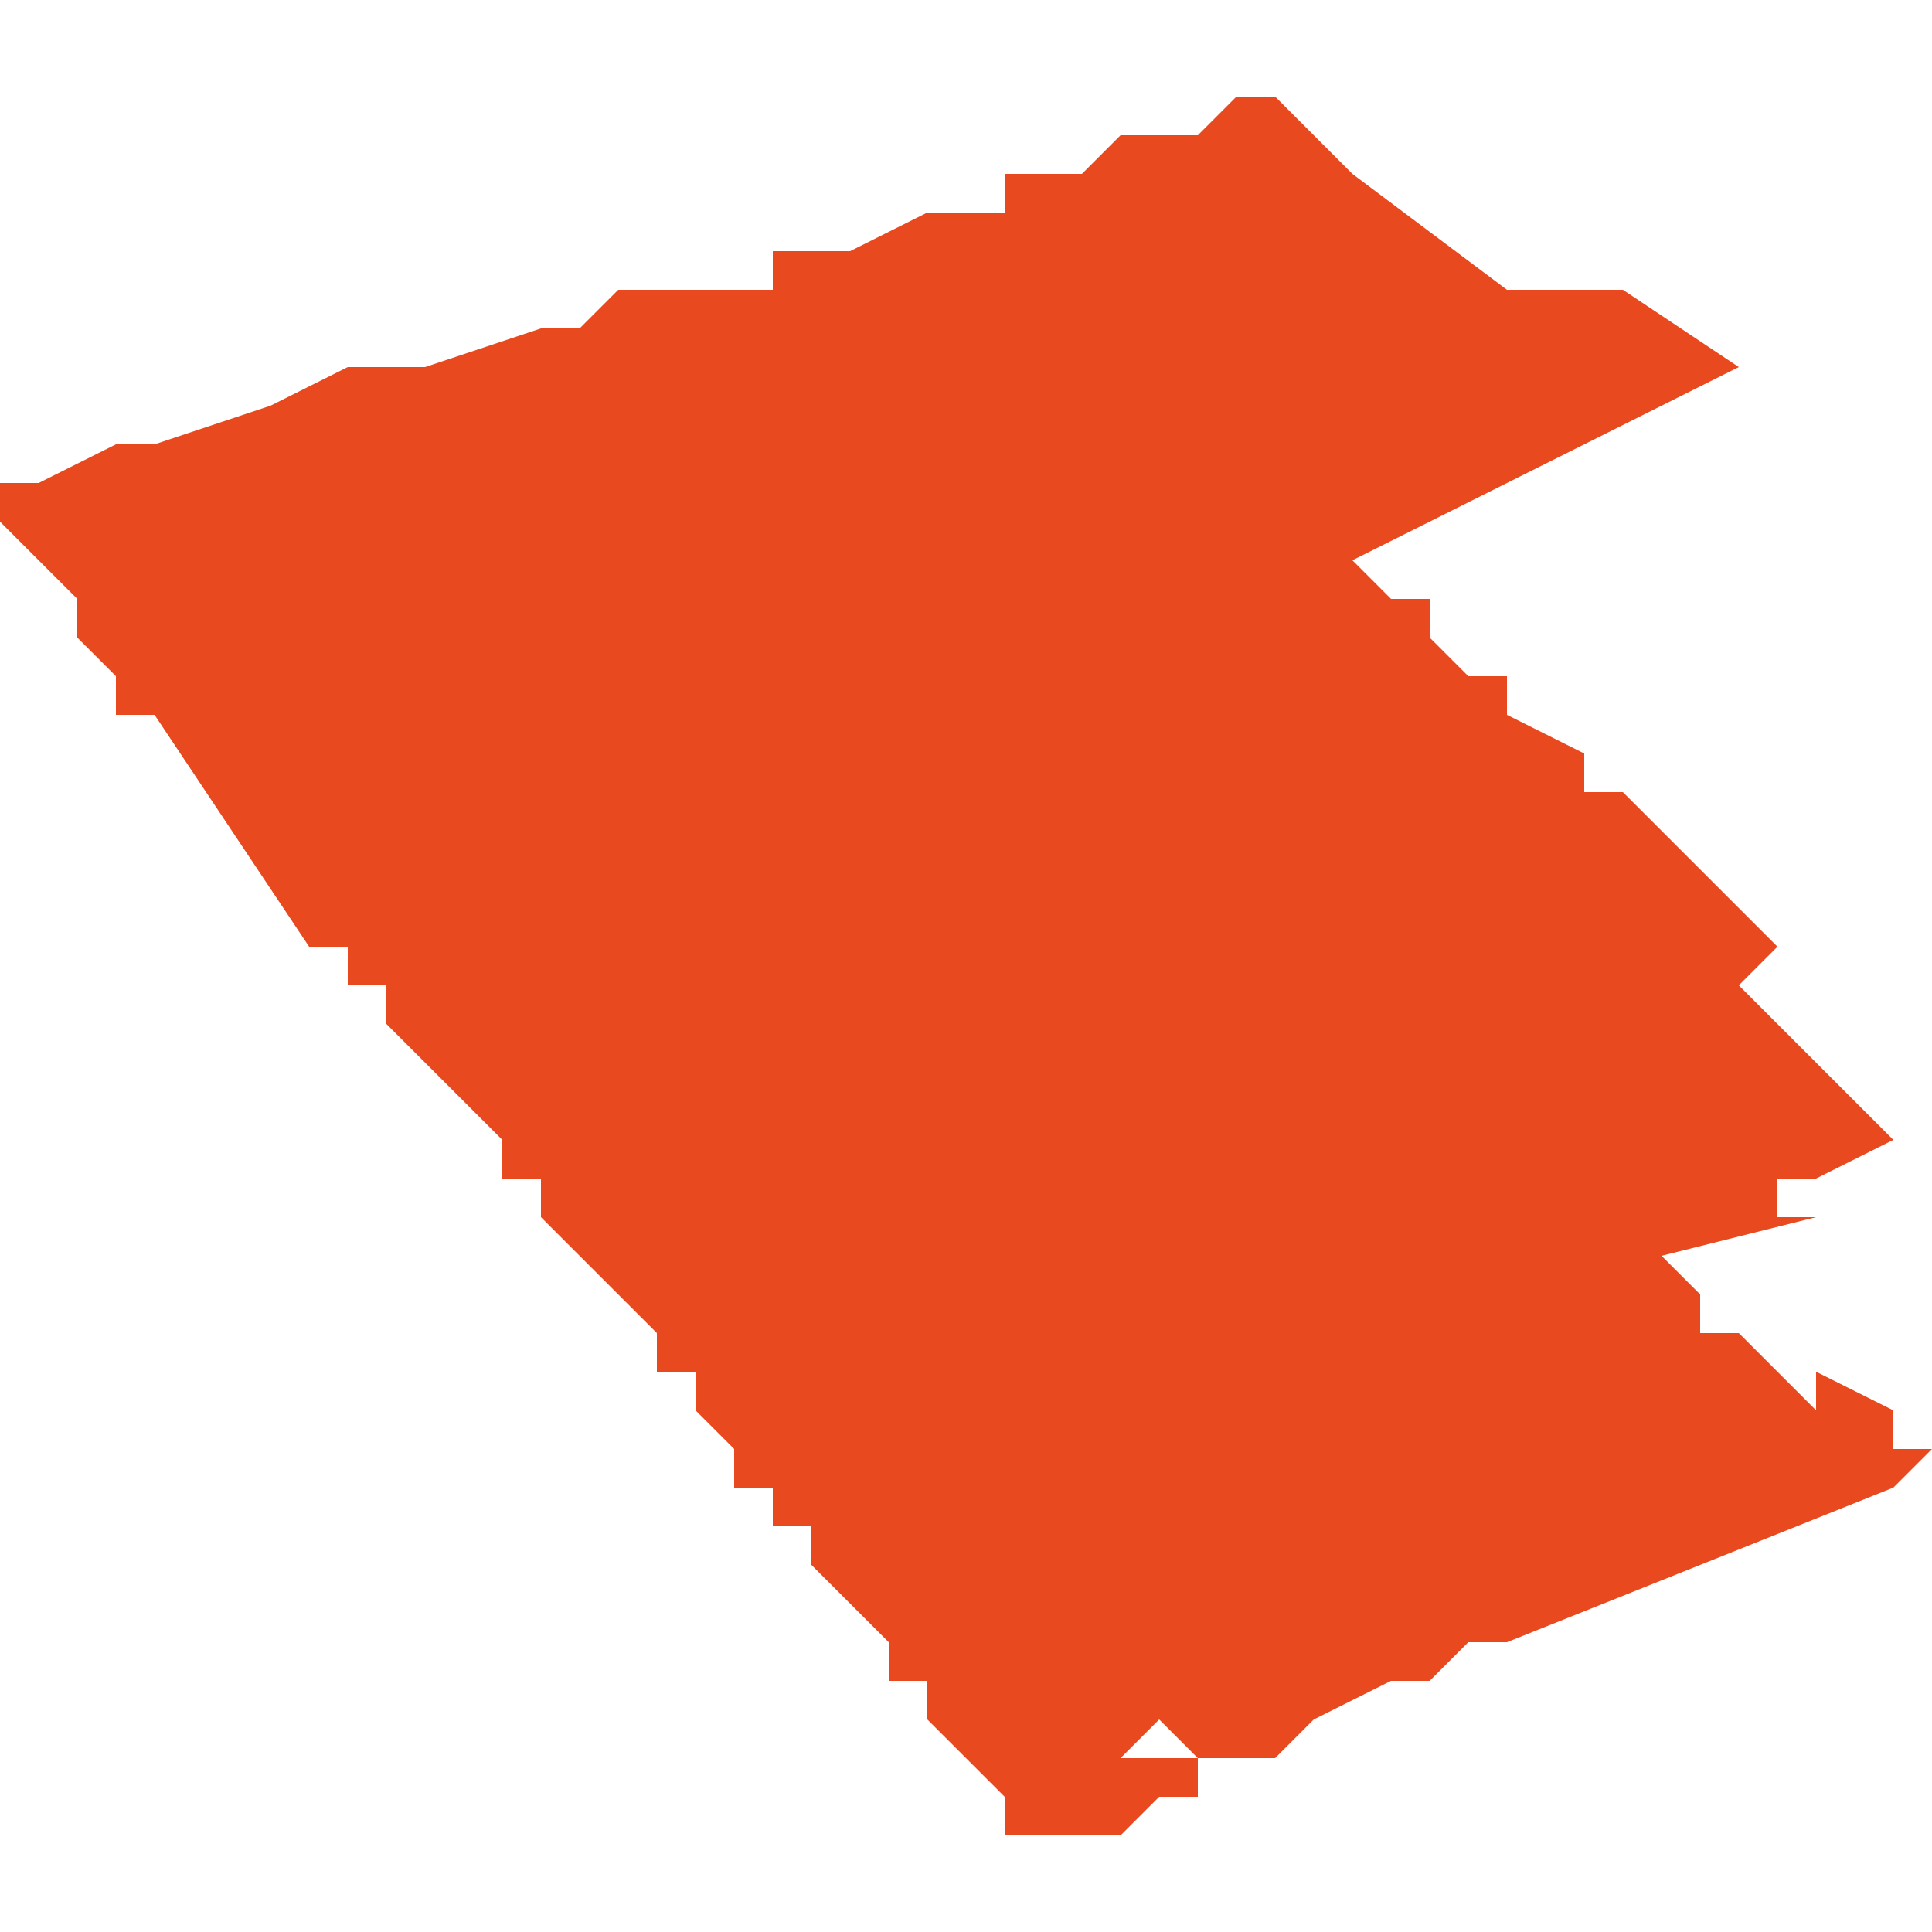 <svg xmlns="http://www.w3.org/2000/svg" xmlns:xlink="http://www.w3.org/1999/xlink" height="300" width="300" viewBox="6.987 -53.004 0.05 0.045"><path d="M 6.987 -52.994 L 6.987 -52.993 6.989 -52.991 6.989 -52.99 6.99 -52.989 6.99 -52.988 6.991 -52.988 6.991 -52.988 6.993 -52.985 6.995 -52.982 6.996 -52.982 6.996 -52.982 6.996 -52.982 6.996 -52.981 6.997 -52.981 6.997 -52.98 6.997 -52.98 6.998 -52.979 6.998 -52.979 6.999 -52.978 6.999 -52.978 6.999 -52.978 6.999 -52.978 7 -52.977 7 -52.976 7.001 -52.976 7.001 -52.975 7.002 -52.974 7.002 -52.974 7.003 -52.973 7.003 -52.973 7.003 -52.973 7.004 -52.972 7.004 -52.972 7.004 -52.971 7.004 -52.971 7.004 -52.971 7.004 -52.971 7.005 -52.971 7.005 -52.97 7.005 -52.97 7.005 -52.97 7.005 -52.97 7.005 -52.97 7.005 -52.97 7.005 -52.97 7.005 -52.97 7.006 -52.969 7.006 -52.969 7.006 -52.969 7.006 -52.969 7.006 -52.968 7.007 -52.968 7.007 -52.968 7.007 -52.968 7.007 -52.968 7.007 -52.967 7.008 -52.967 7.008 -52.966 7.008 -52.966 7.008 -52.966 7.008 -52.966 7.008 -52.966 7.009 -52.965 7.009 -52.965 7.009 -52.965 7.01 -52.964 7.01 -52.964 7.01 -52.964 7.01 -52.964 7.01 -52.963 7.01 -52.963 7.011 -52.963 7.011 -52.963 7.011 -52.962 7.011 -52.962 7.011 -52.962 7.012 -52.961 7.012 -52.961 7.012 -52.961 7.012 -52.961 7.012 -52.961 7.013 -52.96 7.013 -52.96 7.013 -52.96 7.013 -52.959 7.014 -52.959 7.013 -52.959 7.013 -52.959 7.013 -52.959 7.014 -52.959 7.014 -52.959 7.014 -52.959 7.014 -52.959 7.014 -52.959 7.014 -52.959 7.014 -52.959 7.014 -52.959 7.014 -52.959 7.015 -52.959 7.015 -52.959 7.015 -52.959 7.015 -52.959 7.015 -52.959 7.015 -52.959 7.015 -52.959 7.015 -52.96 7.015 -52.96 7.015 -52.96 7.015 -52.96 7.015 -52.96 7.015 -52.96 7.015 -52.96 7.015 -52.96 7.015 -52.96 7.015 -52.96 7.015 -52.96 7.016 -52.96 7.016 -52.96 7.017 -52.96 7.017 -52.96 7.017 -52.96 7.017 -52.96 7.017 -52.96 7.017 -52.96 7.017 -52.961 7.017 -52.961 7.017 -52.961 7.017 -52.961 7.017 -52.961 7.017 -52.961 7.017 -52.961 7.017 -52.961 7.017 -52.961 7.017 -52.961 7.017 -52.961 7.017 -52.961 7.017 -52.961 7.017 -52.961 7.017 -52.961 7.017 -52.961 7.017 -52.961 7.017 -52.961 7.017 -52.961 7.017 -52.961 7.017 -52.961 7.017 -52.961 7.017 -52.961 7.017 -52.961 7.016 -52.961 7.016 -52.961 7.017 -52.962 7.018 -52.961 7.017 -52.961 7.017 -52.961 7.017 -52.961 7.017 -52.961 7.017 -52.961 7.017 -52.961 7.017 -52.961 7.017 -52.961 7.017 -52.961 7.017 -52.961 7.017 -52.961 7.017 -52.961 7.017 -52.961 7.017 -52.961 7.017 -52.961 7.017 -52.961 7.018 -52.961 7.018 -52.961 7.018 -52.961 7.018 -52.961 7.018 -52.961 7.018 -52.961 7.018 -52.961 7.018 -52.961 7.018 -52.961 7.018 -52.961 7.018 -52.96 7.018 -52.961 7.018 -52.961 7.018 -52.961 7.018 -52.961 7.018 -52.961 7.018 -52.961 7.017 -52.961 7.017 -52.961 7.017 -52.961 7.017 -52.961 7.017 -52.961 7.017 -52.961 7.017 -52.961 7.017 -52.96 7.017 -52.96 7.017 -52.96 7.017 -52.96 7.017 -52.96 7.016 -52.96 7.016 -52.96 7.016 -52.96 7.015 -52.96 7.015 -52.96 7.015 -52.96 7.015 -52.96 7.015 -52.96 7.015 -52.96 7.015 -52.959 7.015 -52.959 7.015 -52.959 7.015 -52.959 7.015 -52.959 7.015 -52.959 7.015 -52.959 7.015 -52.959 7.015 -52.959 7.015 -52.959 7.015 -52.959 7.015 -52.959 7.016 -52.959 7.016 -52.959 7.016 -52.959 7.017 -52.96 7.017 -52.96 7.017 -52.96 7.018 -52.96 7.018 -52.96 7.018 -52.961 7.018 -52.961 7.018 -52.961 7.018 -52.961 7.019 -52.961 7.019 -52.961 7.019 -52.961 7.02 -52.961 7.021 -52.962 7.021 -52.962 7.023 -52.963 7.024 -52.963 7.024 -52.963 7.025 -52.964 7.026 -52.964 7.026 -52.964 7.026 -52.964 7.026 -52.964 7.031 -52.966 7.036 -52.968 7.037 -52.969 7.036 -52.969 7.036 -52.969 7.036 -52.97 7.036 -52.97 7.034 -52.971 7.034 -52.97 7.033 -52.971 7.033 -52.971 7.033 -52.971 7.033 -52.971 7.033 -52.971 7.033 -52.971 7.033 -52.971 7.032 -52.972 7.032 -52.972 7.032 -52.972 7.031 -52.972 7.031 -52.972 7.031 -52.973 7.03 -52.974 7.034 -52.975 7.033 -52.975 7.033 -52.976 7.034 -52.976 7.036 -52.977 7.036 -52.977 7.033 -52.98 7.032 -52.981 7.033 -52.982 7.033 -52.982 7.032 -52.983 7.032 -52.983 7.032 -52.983 7.031 -52.984 7.031 -52.984 7.031 -52.984 7.03 -52.985 7.03 -52.985 7.03 -52.985 7.029 -52.986 7.029 -52.986 7.029 -52.986 7.028 -52.986 7.028 -52.987 7.028 -52.987 7.026 -52.988 7.026 -52.988 7.026 -52.989 7.025 -52.989 7.025 -52.989 7.025 -52.989 7.024 -52.99 7.024 -52.99 7.024 -52.991 7.023 -52.991 7.022 -52.992 7.022 -52.992 7.022 -52.992 7.024 -52.993 7.026 -52.994 7.032 -52.997 7.029 -52.999 7.029 -52.999 7.027 -52.999 7.027 -52.999 7.026 -52.999 7.022 -53.002 7.022 -53.002 7.02 -53.004 7.02 -53.004 7.019 -53.004 7.018 -53.003 7.017 -53.003 7.017 -53.003 7.017 -53.003 7.017 -53.003 7.017 -53.003 7.017 -53.003 7.016 -53.003 7.015 -53.002 7.013 -53.002 7.013 -53.002 7.013 -53.001 7.013 -53.001 7.012 -53.001 7.011 -53.001 7.011 -53.001 7.009 -53 7.008 -53 7.008 -53 7.007 -53 7.007 -52.999 7.005 -52.999 7.005 -52.999 7.005 -52.999 7.005 -52.999 7.005 -52.999 7.004 -52.999 7.004 -52.999 7.004 -52.999 7.003 -52.999 7.003 -52.999 7.002 -52.998 7.002 -52.998 7.002 -52.998 7.002 -52.998 7.002 -52.998 7.002 -52.998 7.002 -52.998 7.001 -52.998 6.998 -52.997 6.996 -52.997 6.994 -52.996 6.994 -52.996 6.991 -52.995 6.99 -52.995 6.988 -52.994 Z" fill="#e8491e" /></svg>